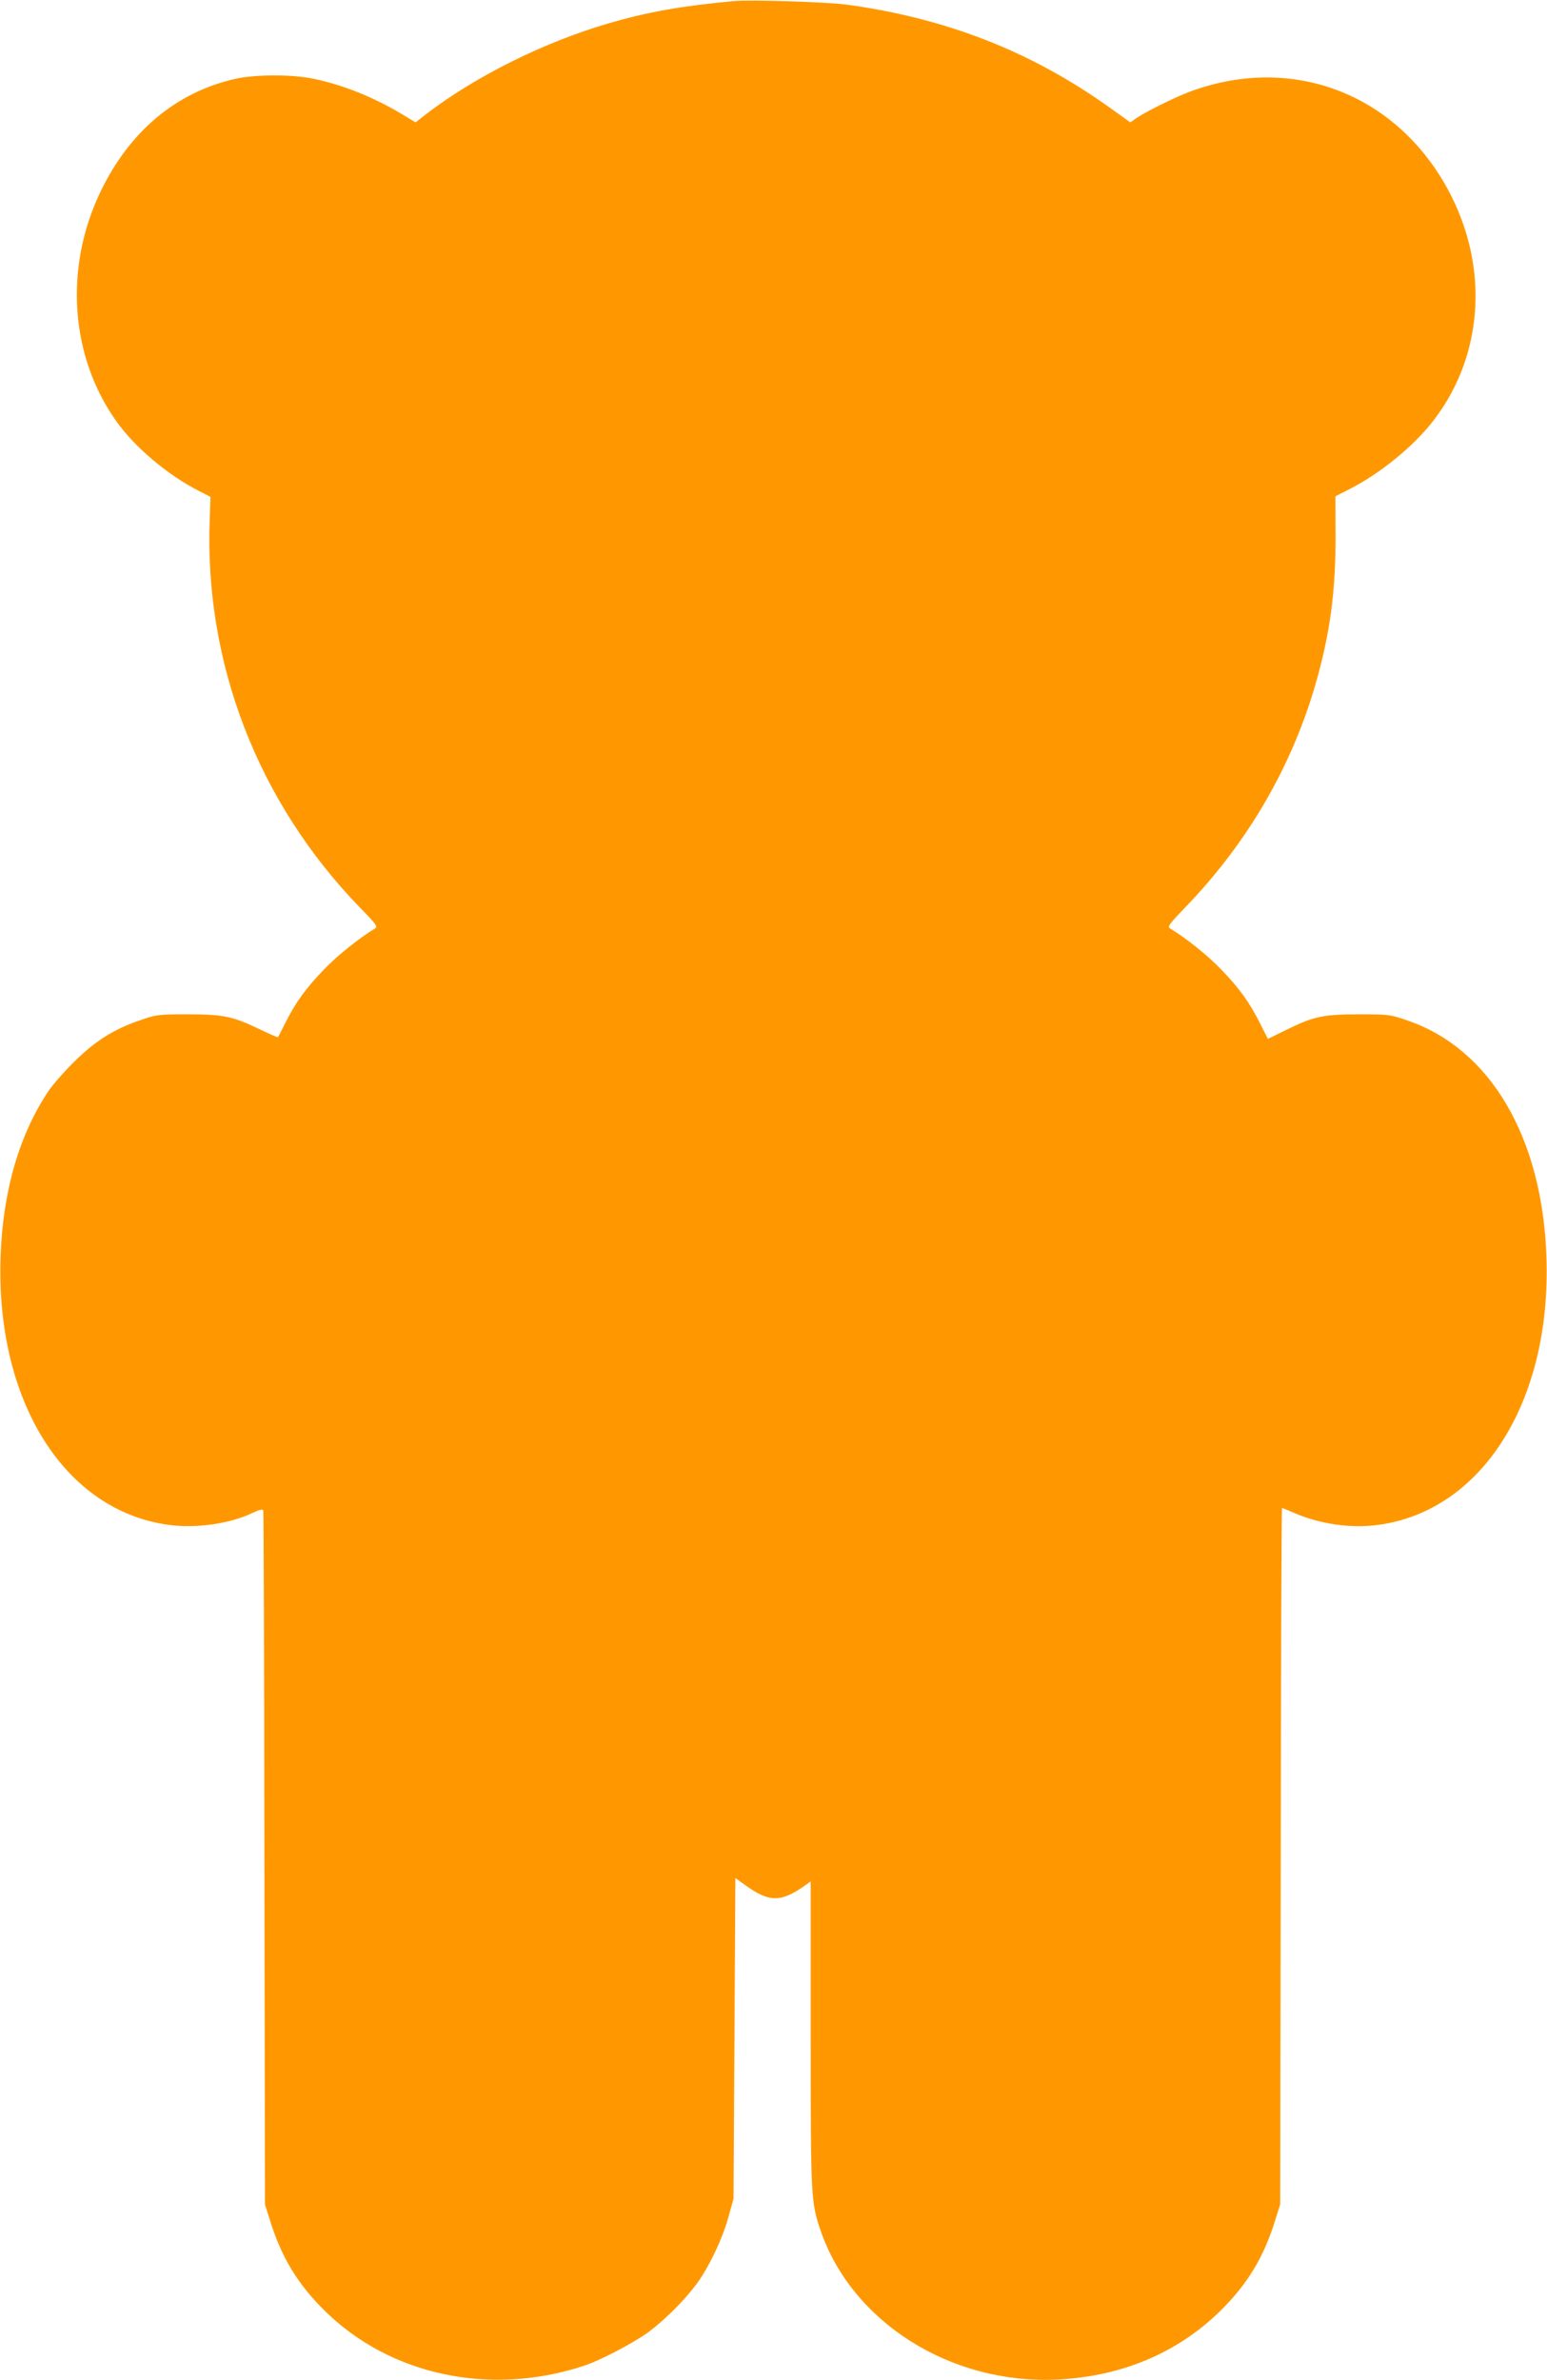 <?xml version="1.0" standalone="no"?>
<!DOCTYPE svg PUBLIC "-//W3C//DTD SVG 20010904//EN"
 "http://www.w3.org/TR/2001/REC-SVG-20010904/DTD/svg10.dtd">
<svg version="1.0" xmlns="http://www.w3.org/2000/svg"
 width="832pt" height="1280pt" viewBox="0 0 832 1280"
 preserveAspectRatio="xMidYMid meet">
<g transform="translate(0,1280) scale(0.1,-0.1)"
fill="#ff9800" stroke="none">
<path d="M3945 12794 c-287 -27 -458 -58 -667 -118 -351 -102 -721 -286 -988
-491 l-55 -43 -75 45 c-150 90 -314 156 -472 189 -114 25 -316 24 -423 0 -320
-73 -570 -284 -726 -610 -195 -409 -161 -884 87 -1232 100 -141 279 -291 447
-376 l59 -30 -4 -116 c-31 -775 258 -1525 806 -2091 92 -94 99 -105 82 -115
-84 -51 -200 -143 -274 -220 -98 -102 -151 -175 -207 -286 -20 -41 -39 -76
-40 -78 -2 -2 -45 17 -97 42 -145 70 -196 81 -388 81 -160 0 -168 -1 -260 -33
-139 -48 -239 -111 -351 -222 -53 -52 -115 -123 -138 -157 -158 -236 -246
-540 -258 -893 -26 -776 344 -1366 906 -1441 147 -20 331 7 452 66 35 16 51
20 55 12 2 -7 5 -849 6 -1872 l3 -1860 28 -89 c61 -196 148 -339 291 -481 353
-349 889 -464 1394 -299 89 29 268 123 348 181 90 67 192 169 259 258 65 87
141 245 172 360 l28 100 5 863 5 862 50 -36 c134 -97 195 -97 333 2 l22 16 0
-819 c0 -884 1 -905 53 -1058 170 -496 704 -831 1277 -802 348 18 646 145 876
372 143 142 230 285 291 481 l28 89 3 1873 c1 1029 4 1872 7 1872 2 0 30 -11
62 -25 138 -61 307 -86 454 -66 561 75 933 666 906 1441 -22 643 -301 1118
-745 1271 -95 33 -101 34 -262 34 -195 0 -245 -11 -393 -84 l-98 -48 -41 81
c-59 117 -111 189 -210 292 -74 77 -192 171 -274 220 -17 10 -9 21 84 118 341
354 581 774 707 1232 71 257 98 472 98 762 l-1 213 67 34 c172 86 357 237 464
378 277 363 297 860 52 1277 -289 492 -837 686 -1371 485 -75 -28 -232 -106
-282 -140 l-33 -23 -112 80 c-421 301 -875 479 -1412 553 -104 14 -523 28
-610 19z"/>
</g>
</svg>
